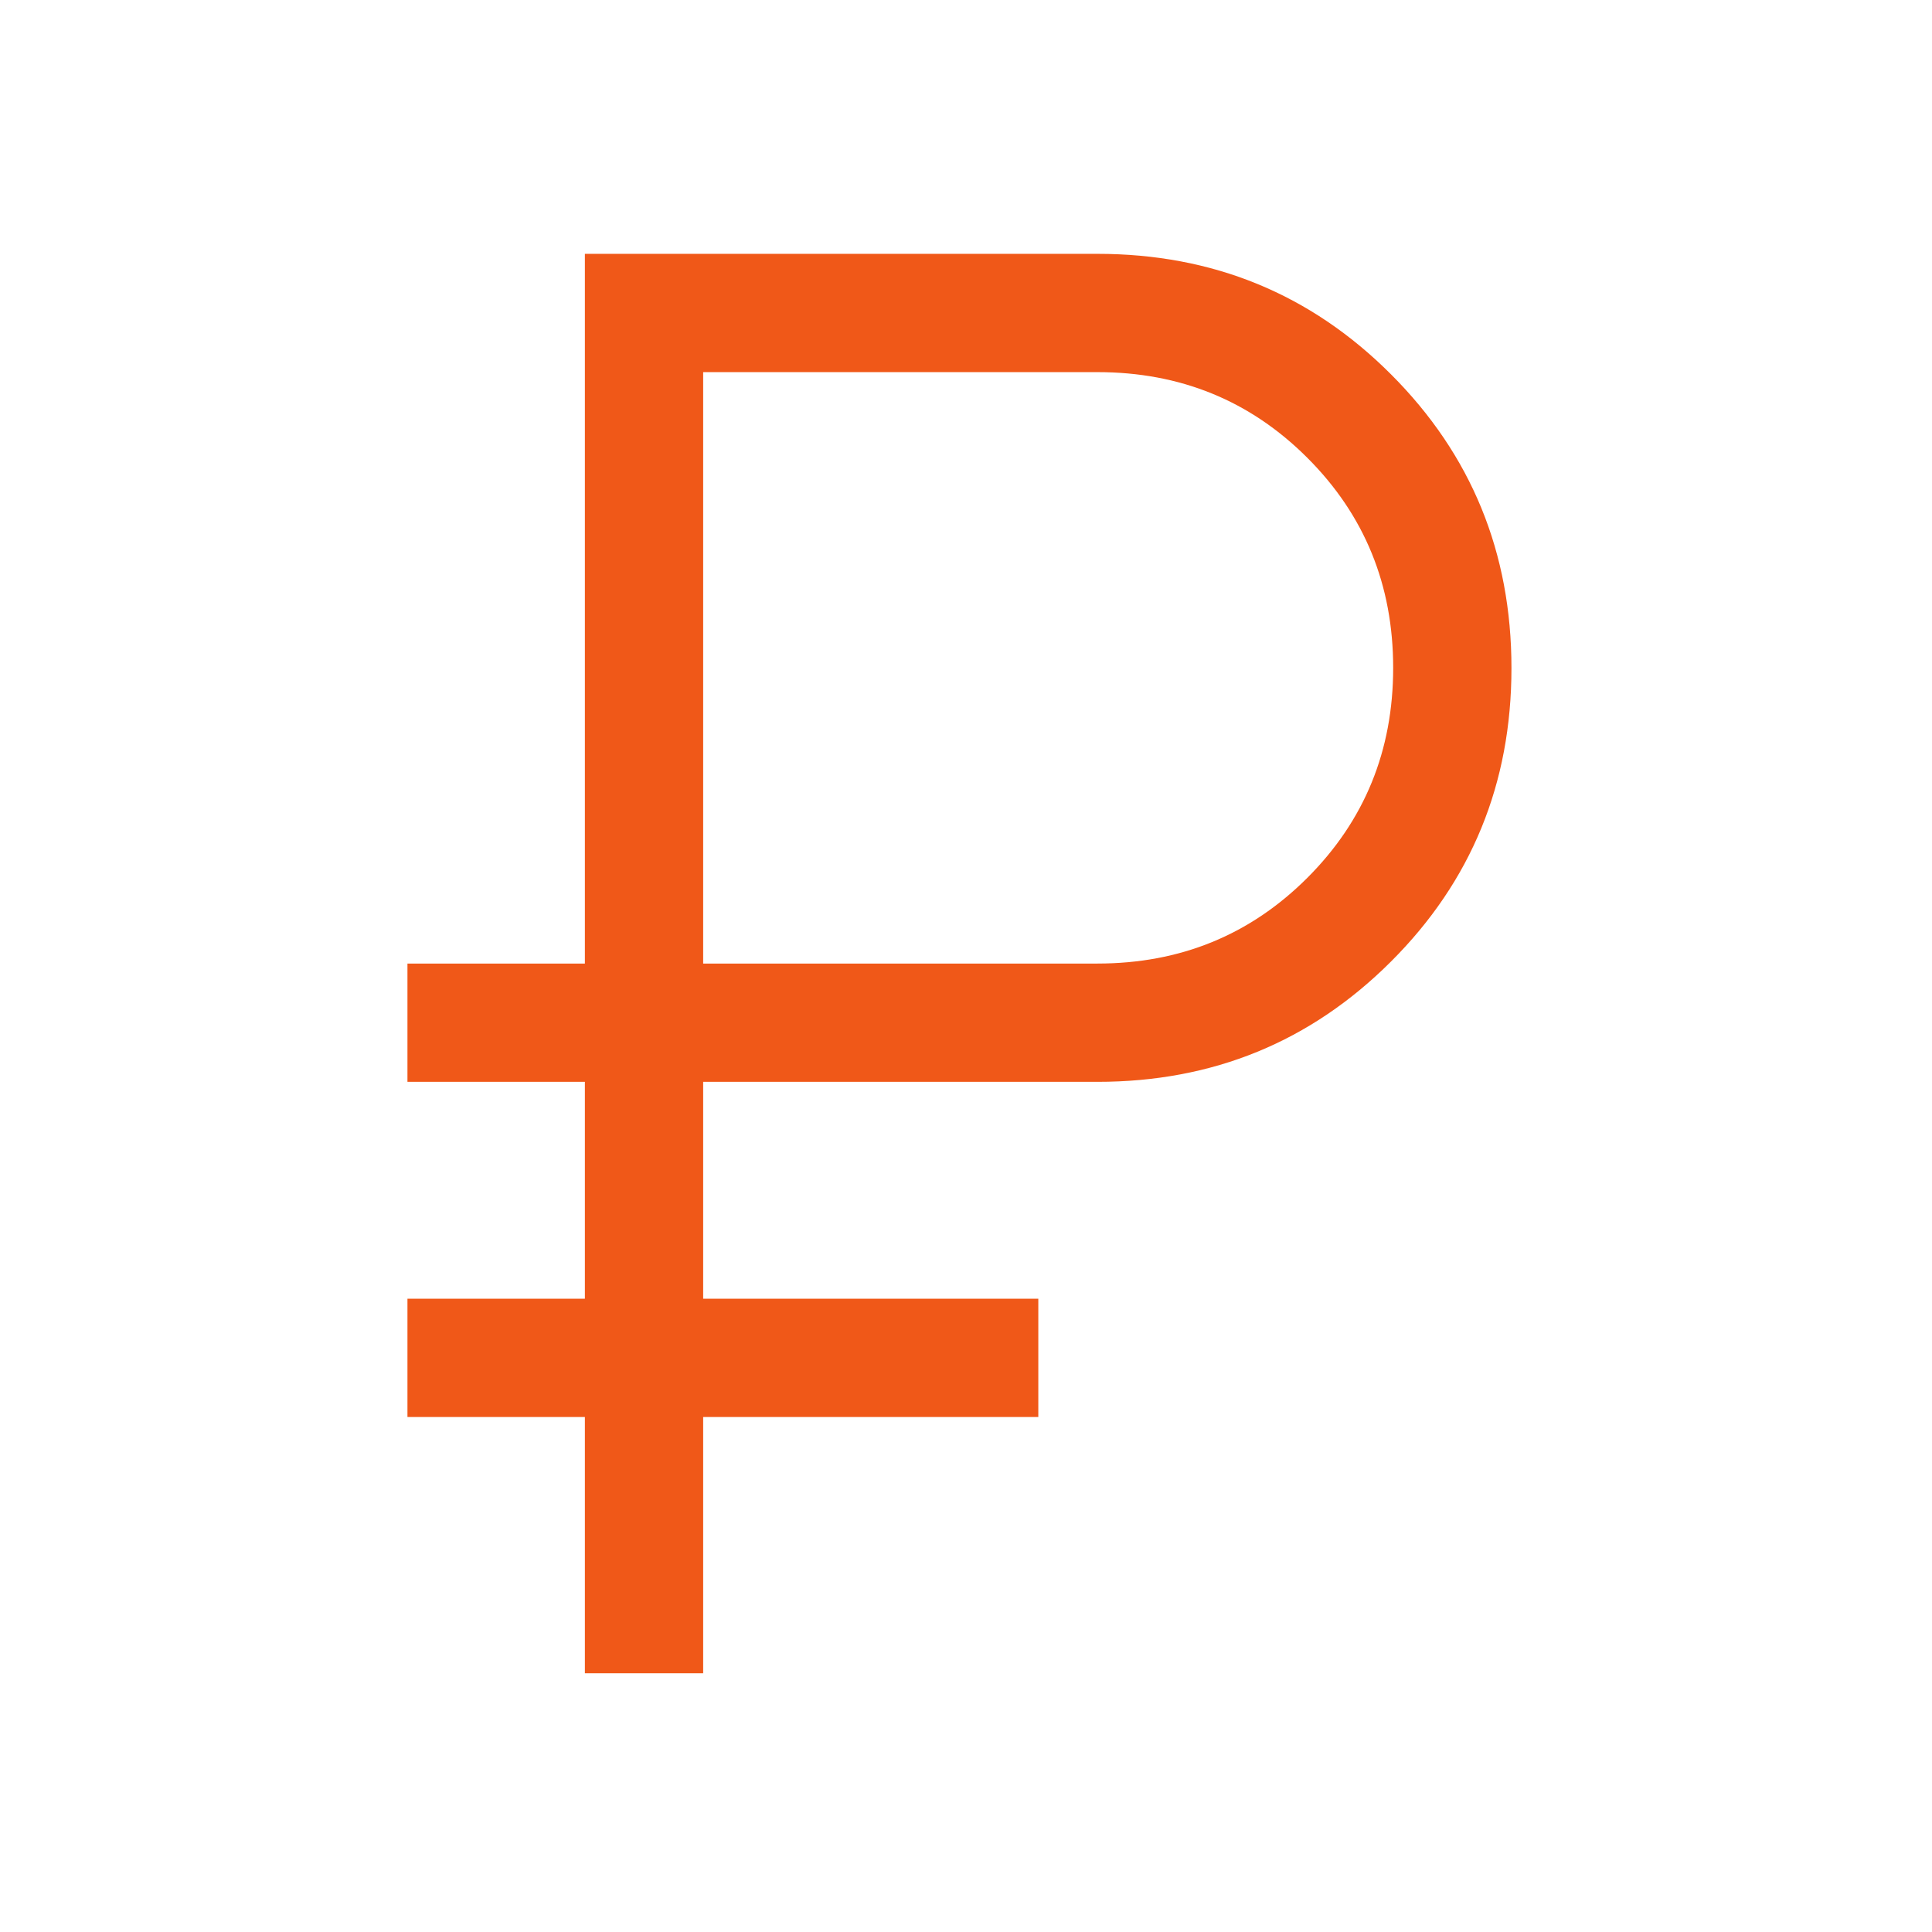<svg width="49" height="49" viewBox="0 0 49 49" fill="none" xmlns="http://www.w3.org/2000/svg">
<mask id="mask0_1596_4907" style="mask-type:alpha" maskUnits="userSpaceOnUse" x="0" y="0" width="49" height="49">
<rect x="0.334" y="0.438" width="48" height="48" fill="#D9D9D9"/>
</mask>
<g mask="url(#mask0_1596_4907)">
<path d="M14.834 42.438V35.938H10.334V32.938H14.834V27.438H10.334V24.438H14.834V6.438H27.834C30.761 6.438 33.243 7.456 35.279 9.494C37.316 11.531 38.334 14.015 38.334 16.944C38.334 19.873 37.316 22.354 35.279 24.387C33.243 26.421 30.761 27.438 27.834 27.438H17.834V32.938H26.334V35.938H17.834V42.438H14.834ZM17.834 24.438H27.834C29.934 24.438 31.709 23.712 33.159 22.262C34.609 20.812 35.334 19.038 35.334 16.938C35.334 14.838 34.609 13.062 33.159 11.613C31.709 10.162 29.934 9.438 27.834 9.438H17.834V24.438Z" fill="#F05818"/>
</g>
</svg>
